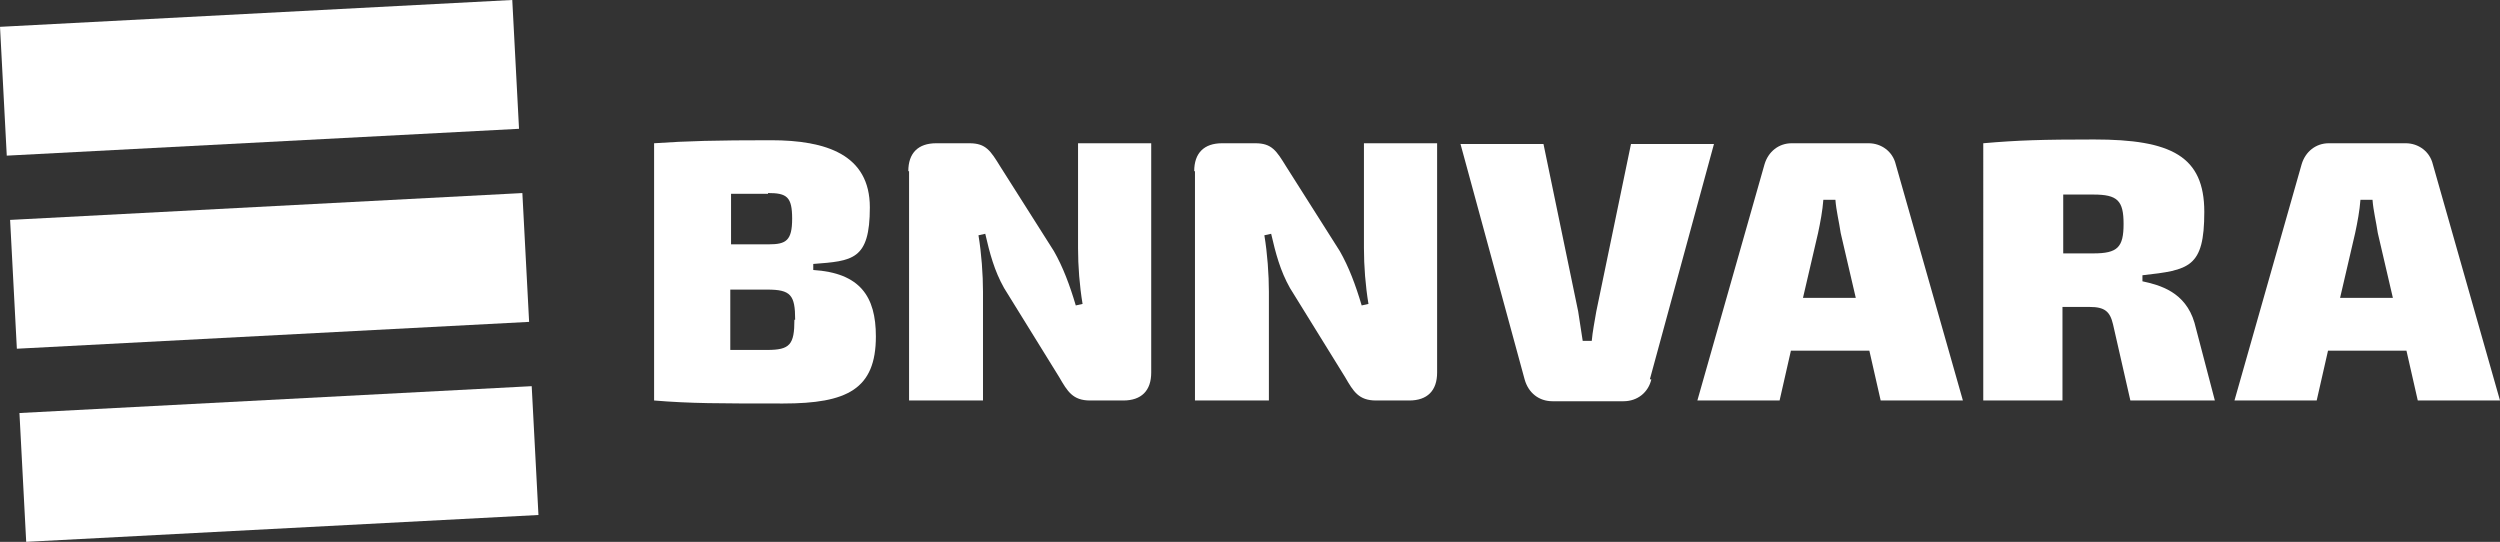 <?xml version="1.0" encoding="UTF-8"?>
<svg id="Laag_1" data-name="Laag 1" xmlns="http://www.w3.org/2000/svg" viewBox="0 0 331.41 71.83">
  <rect x="0" y="0" width="331.41" height="71.83" fill="#333333" stroke="none"/>
  <defs>
    <style>
      .cls-1 {
        fill: #fff;
      }
    </style>
  </defs>
  <g id="Laag_1-2" data-name="Laag 1">
    <g id="Laag_1-2" data-name="Laag 1-2">
      <g id="BNNVARA_LOGO_ZWART" data-name="BNNVARA LOGO ZWART">
        <g>
          <g>
            <rect class="cls-1" x="1.74" y="27.36" width="68" height="17.1" transform="translate(-1.83 1.92) rotate(-3)"/>
            <rect class="cls-1" x=".4" y="1.77" width="68" height="17.1" transform="translate(-.49 1.81) rotate(-3)"/>
            <rect class="cls-1" x="2.98" y="52.96" width="68" height="17.1" transform="translate(-3.17 2.02) rotate(-3)"/>
          </g>
          <g>
            <path class="cls-1" d="M116.11,44.59c0,7-3.8,8.9-12.3,8.9s-12.3,0-17.1-.4V18.99c4.4-.3,8.2-.4,15.5-.4s13.1,1.9,13.1,8.9-2.3,7.1-7.5,7.5v.8c6.2.4,8.3,3.5,8.3,8.8h0ZM101.81,25.69h-4.9v6.7h5c2.3,0,3.1-.5,3.1-3.4s-.7-3.4-3.2-3.4h0v.1ZM105.41,42.39c0-3.3-.6-4-3.7-4h-4.9v8h4.9c3,0,3.6-.7,3.6-4h.1Z"/>
            <path class="cls-1" d="M120.41,22.69c0-2.4,1.3-3.7,3.7-3.7h4.4c2.2,0,2.8,1,4.1,3.1l7.1,11.2c1.2,2.1,2.1,4.5,2.9,7.2l.9-.2c-.4-2.4-.6-5-.6-7.4v-13.9h9.7v30.4c0,2.4-1.3,3.7-3.7,3.7h-4.4c-2.3,0-3-1.2-4.1-3.1l-7.3-11.8c-1.3-2.3-1.9-4.6-2.5-7.2l-.9.2c.4,2.4.6,5.2.6,7.5v14.4h-9.8v-30.4h-.1Z"/>
            <path class="cls-1" d="M158.31,22.69c0-2.4,1.3-3.7,3.7-3.7h4.4c2.2,0,2.8,1,4.1,3.1l7.1,11.2c1.2,2.1,2.1,4.5,2.9,7.2l.9-.2c-.4-2.4-.6-5-.6-7.4v-13.9h9.7v30.4c0,2.4-1.3,3.7-3.7,3.7h-4.4c-2.3,0-3-1.2-4.1-3.1l-7.3-11.8c-1.3-2.3-1.9-4.6-2.5-7.2l-.9.2c.4,2.4.6,5.2.6,7.5v14.4h-9.8v-30.4h-.1Z"/>
            <path class="cls-1" d="M218.91,50.29c-.4,1.7-1.8,2.9-3.7,2.9h-9.4c-1.8,0-3.2-1.1-3.7-2.9l-8.5-31.2h11l4.6,22.2c.2,1.2.4,2.7.6,3.9h1.2c.1-1.2.4-2.7.6-3.9l4.6-22.2h11l-8.5,31.2h.2,0Z"/>
            <path class="cls-1" d="M247.61,46.49h-10.2l-1.5,6.6h-10.9l8.9-31.3c.5-1.7,1.9-2.8,3.6-2.8h10.2c1.7,0,3.2,1.1,3.6,2.8l8.9,31.3h-10.9l-1.5-6.6h-.2ZM246.01,39.49l-2-8.6c-.2-1.4-.6-3-.7-4.4h-1.6c-.1,1.4-.4,3-.7,4.4l-2,8.6h7Z"/>
            <path class="cls-1" d="M293.61,53.09h-11.2l-2.3-10.1c-.4-1.7-1.1-2.3-3.1-2.3h-3.6v12.4h-10.5V18.99c4.6-.4,7.8-.5,14.7-.5,10.2,0,14.6,2.2,14.6,9.6s-2,7.7-8.2,8.4v.8c2.3.5,5.7,1.4,6.9,5.5l2.7,10.3h0ZM281.51,29.69c0-3.1-.8-3.9-4-3.9h-4v7.8h4c3.2,0,4-.8,4-3.9h0Z"/>
            <path class="cls-1" d="M318.81,46.49h-10.2l-1.5,6.6h-10.9l8.9-31.3c.5-1.7,1.9-2.8,3.6-2.8h10.2c1.7,0,3.2,1.1,3.6,2.8l8.9,31.3h-10.9l-1.5-6.6h-.2ZM317.21,39.49l-2-8.6c-.2-1.4-.6-3-.7-4.4h-1.6c-.1,1.4-.4,3-.7,4.4l-2,8.6h7Z"/>
          </g>
        </g>
      </g>
    </g>
  </g>
</svg>
